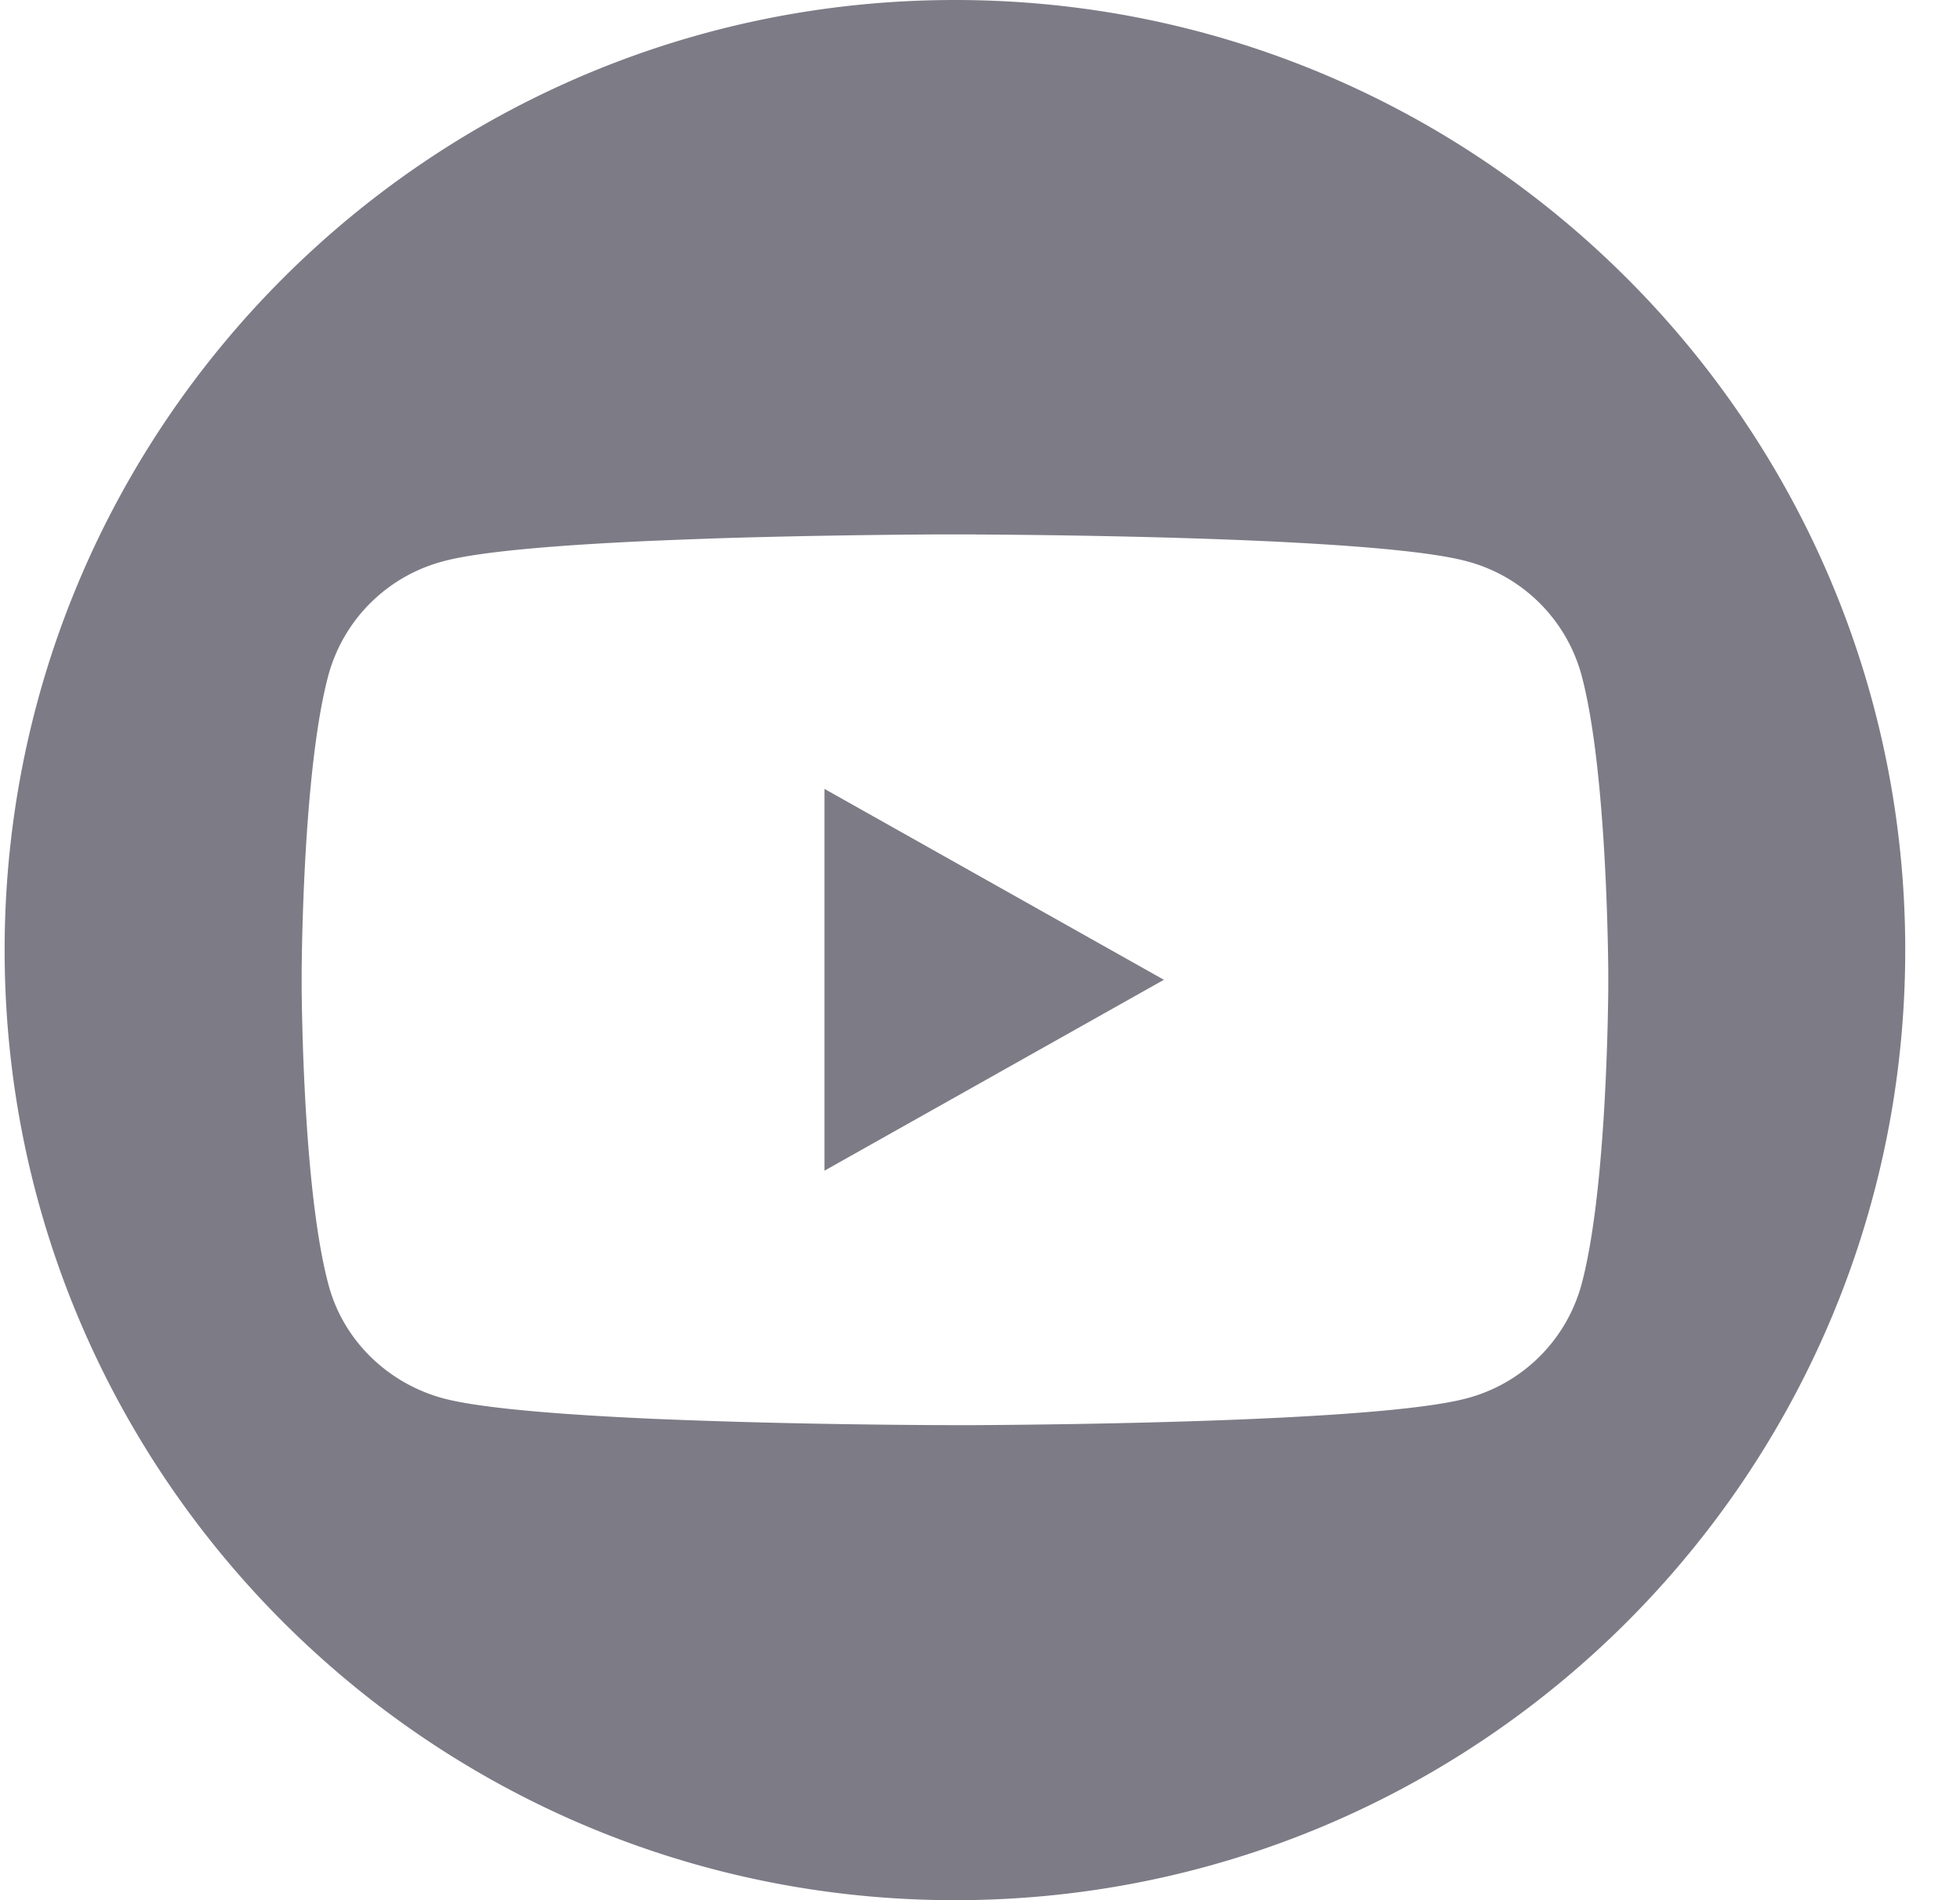 <svg height="32" viewBox="0 0 33 32" width="33" xmlns="http://www.w3.org/2000/svg"><path d="m16.078 0c8.837 0 16 7.163 16 16s-7.163 16-16 16c-8.836 0-16-7.163-16-16s7.164-16 16-16zm.339 9h-.677c-.648.004-2.14.017-3.704.067l-.524.019-.522.021c-1.473.066-2.858.17-3.507.34a2.725 2.725 0 0 0 -1.946 1.895c-.4 1.455-.451 4.288-.458 4.995v.326c.007.707.059 3.54.458 4.995.252.92.997 1.647 1.946 1.896.649.168 2.034.273 3.507.339l.522.021.524.018c1.565.051 3.056.064 3.704.067l.25.001h.427c1.404-.008 6.77-.06 8.257-.446a2.725 2.725 0 0 0 1.946-1.896c.4-1.455.451-4.288.458-4.995v-.325c-.007-.708-.059-3.541-.458-4.996a2.725 2.725 0 0 0 -1.946-1.896c-1.486-.387-6.853-.438-8.257-.445zm-2.536 4.285 5.715 3.215-5.715 3.215z" fill="#7d7b86"/></svg>